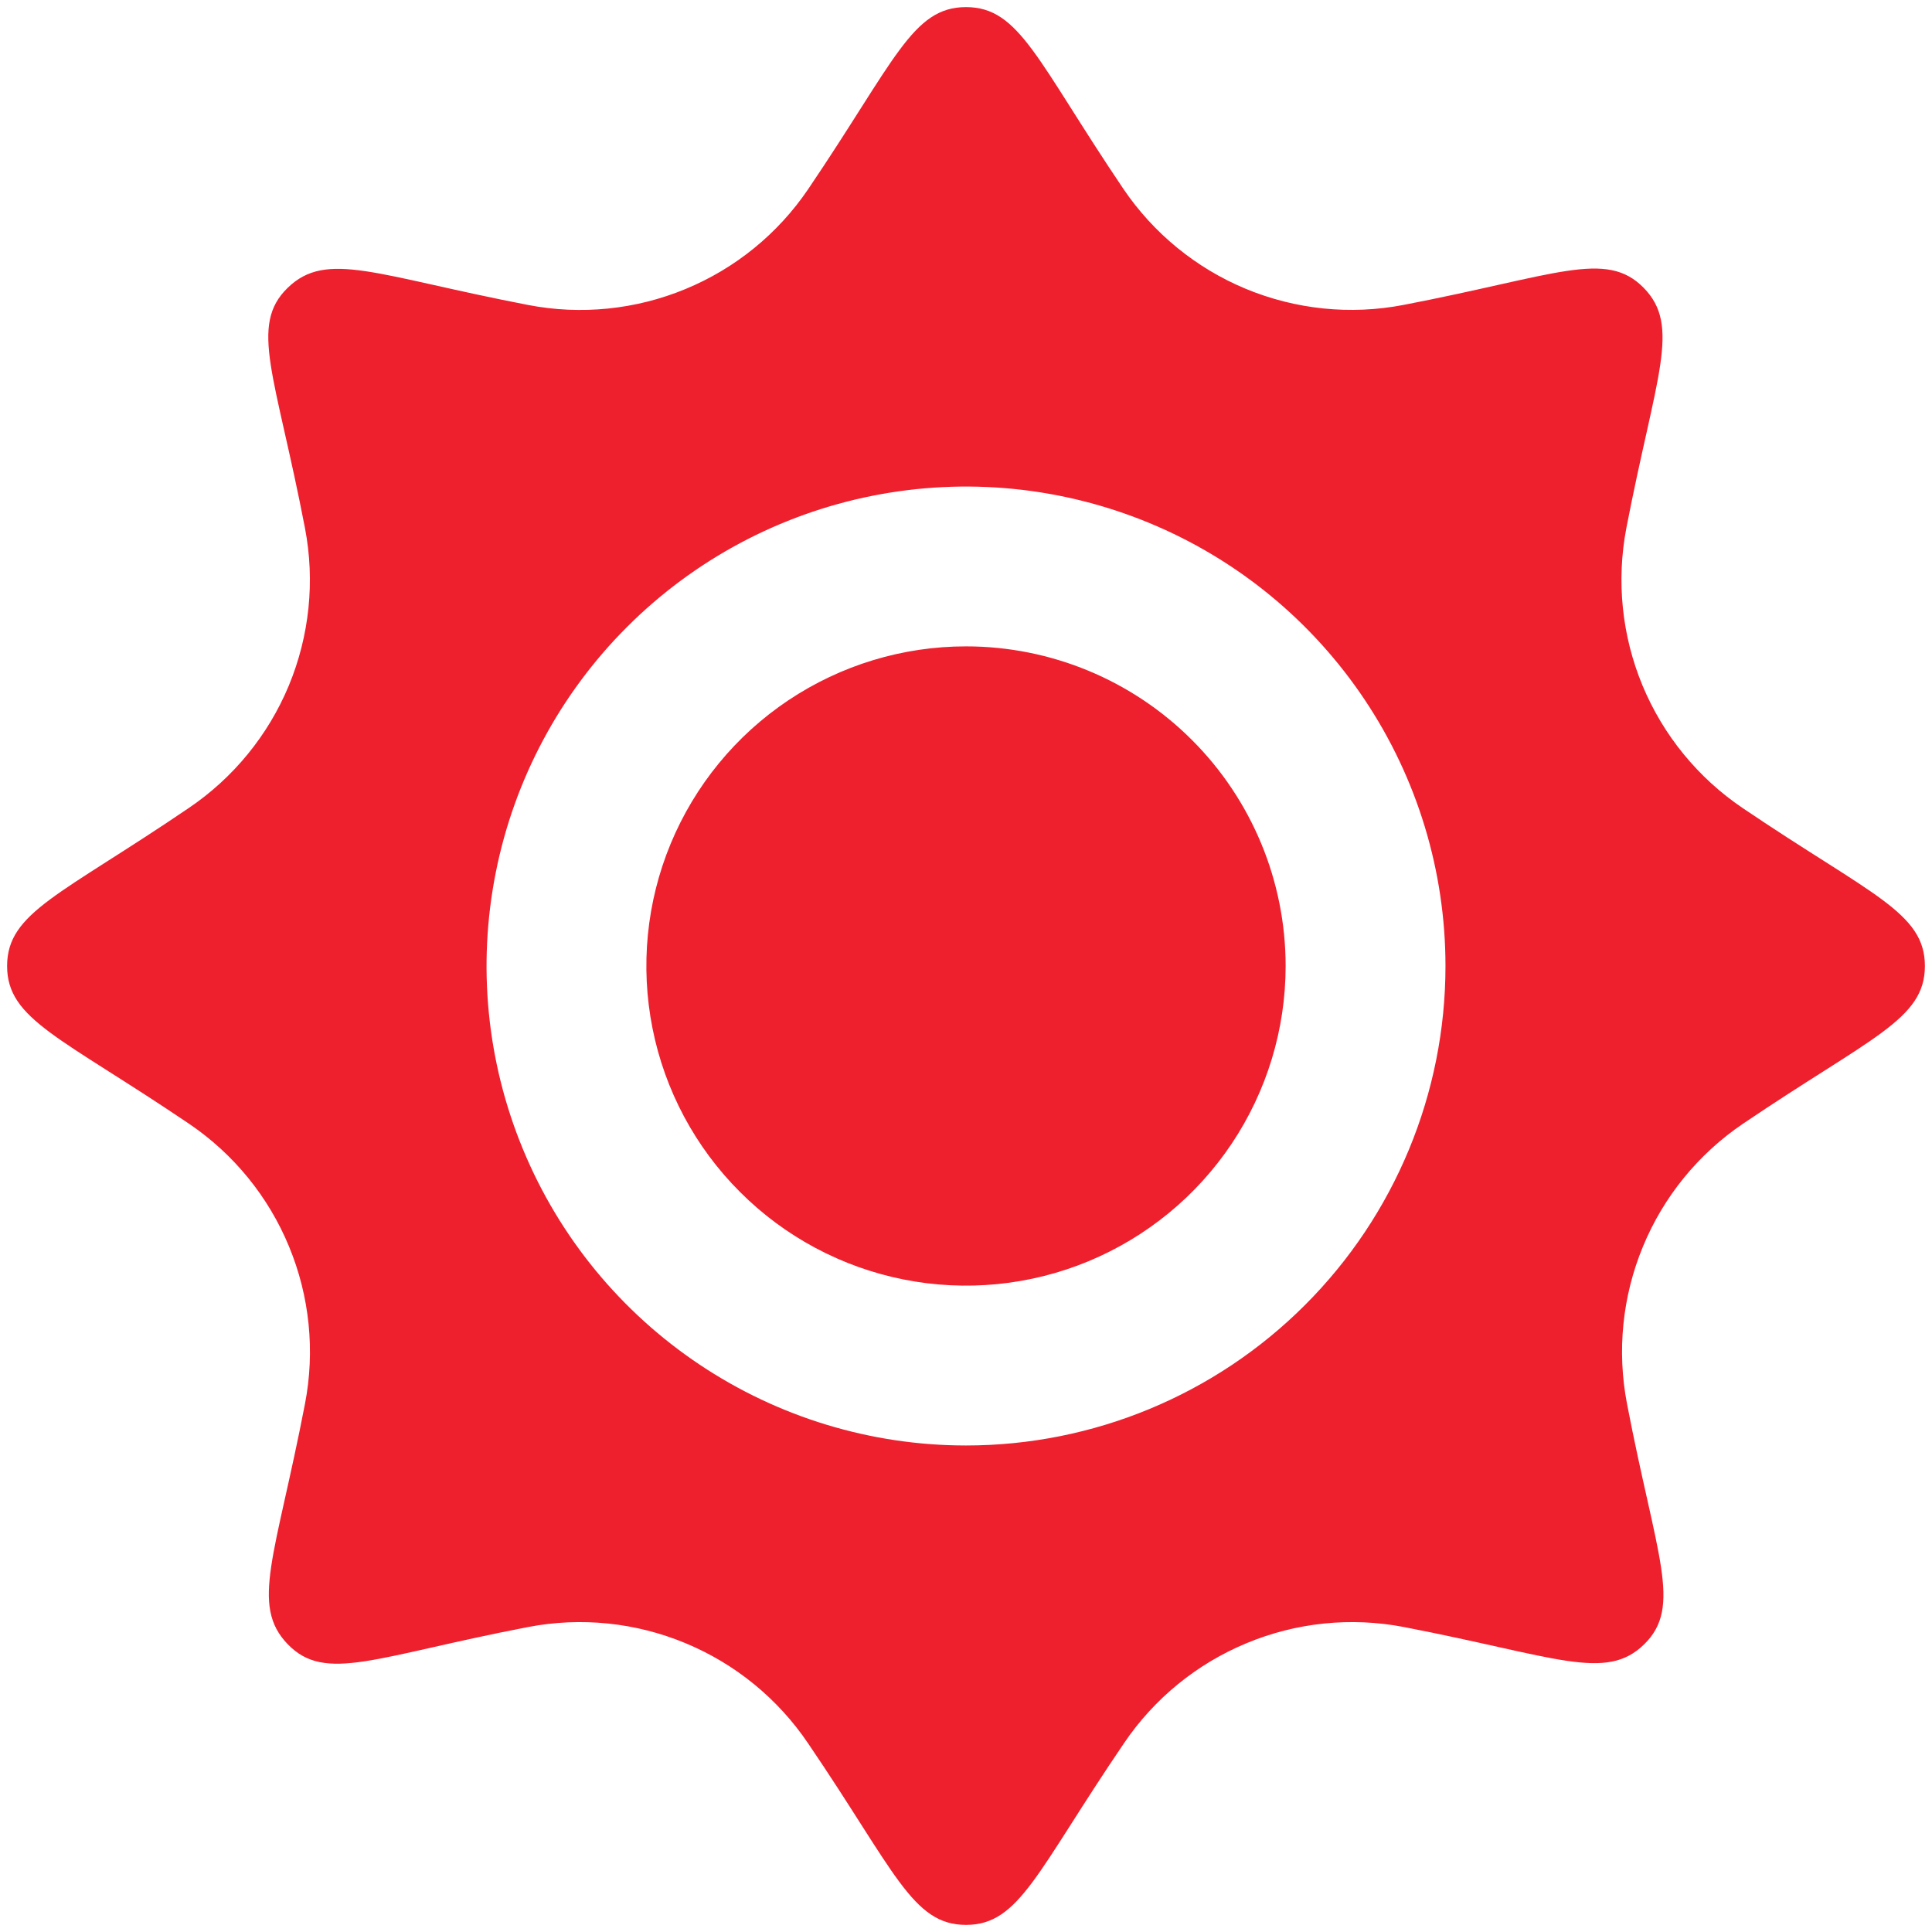 <svg width="34" height="34" viewBox="0 0 34 34" fill="none" xmlns="http://www.w3.org/2000/svg">
<path d="M30.669 14.221C29.883 13.69 29.27 12.94 28.906 12.065C28.542 11.189 28.443 10.225 28.621 9.294C29.139 6.616 29.589 5.739 28.925 5.064C28.261 4.389 27.384 4.85 24.695 5.367C23.763 5.546 22.8 5.446 21.924 5.083C21.048 4.719 20.299 4.106 19.767 3.32C18.249 1.07 17.945 0.125 17 0.125C16.055 0.125 15.751 1.07 14.221 3.331C13.689 4.115 12.938 4.726 12.062 5.087C11.187 5.449 10.224 5.547 9.294 5.367C6.616 4.85 5.75 4.4 5.064 5.064C4.378 5.728 4.85 6.605 5.367 9.294C5.546 10.225 5.446 11.189 5.083 12.065C4.719 12.94 4.106 13.69 3.32 14.221C1.07 15.751 0.125 16.055 0.125 17C0.125 17.945 1.07 18.249 3.331 19.779C4.115 20.311 4.726 21.062 5.087 21.938C5.449 22.813 5.547 23.776 5.367 24.706C4.85 27.384 4.4 28.25 5.064 28.936C5.728 29.622 6.605 29.15 9.294 28.633C10.225 28.454 11.189 28.553 12.065 28.918C12.94 29.281 13.69 29.894 14.221 30.68C15.751 32.93 16.055 33.875 17 33.875C17.945 33.875 18.249 32.93 19.779 30.68C20.31 29.894 21.06 29.281 21.936 28.918C22.811 28.553 23.775 28.454 24.706 28.633C27.384 29.15 28.261 29.6 28.936 28.936C29.611 28.273 29.15 27.395 28.633 24.706C28.453 23.776 28.551 22.813 28.913 21.938C29.274 21.062 29.885 20.311 30.669 19.779C32.93 18.249 33.875 17.945 33.875 17C33.875 16.055 32.93 15.751 30.669 14.221ZM17 25.438C15.331 25.438 13.7 24.943 12.312 24.015C10.925 23.088 9.843 21.771 9.205 20.229C8.566 18.687 8.399 16.991 8.725 15.354C9.05 13.717 9.854 12.214 11.034 11.034C12.214 9.854 13.717 9.05 15.354 8.725C16.991 8.399 18.687 8.566 20.229 9.205C21.771 9.843 23.088 10.925 24.015 12.312C24.943 13.7 25.438 15.331 25.438 17C25.438 19.238 24.549 21.384 22.966 22.966C21.384 24.549 19.238 25.438 17 25.438ZM17 11.375C15.887 11.375 14.8 11.705 13.875 12.323C12.95 12.941 12.229 13.82 11.803 14.847C11.377 15.875 11.266 17.006 11.483 18.097C11.7 19.189 12.236 20.191 13.023 20.977C13.809 21.764 14.812 22.3 15.903 22.517C16.994 22.734 18.125 22.623 19.153 22.197C20.18 21.771 21.059 21.05 21.677 20.125C22.295 19.2 22.625 18.113 22.625 17C22.625 15.508 22.032 14.077 20.977 13.023C19.923 11.968 18.492 11.375 17 11.375Z" fill="#EE202E"/>
</svg>
